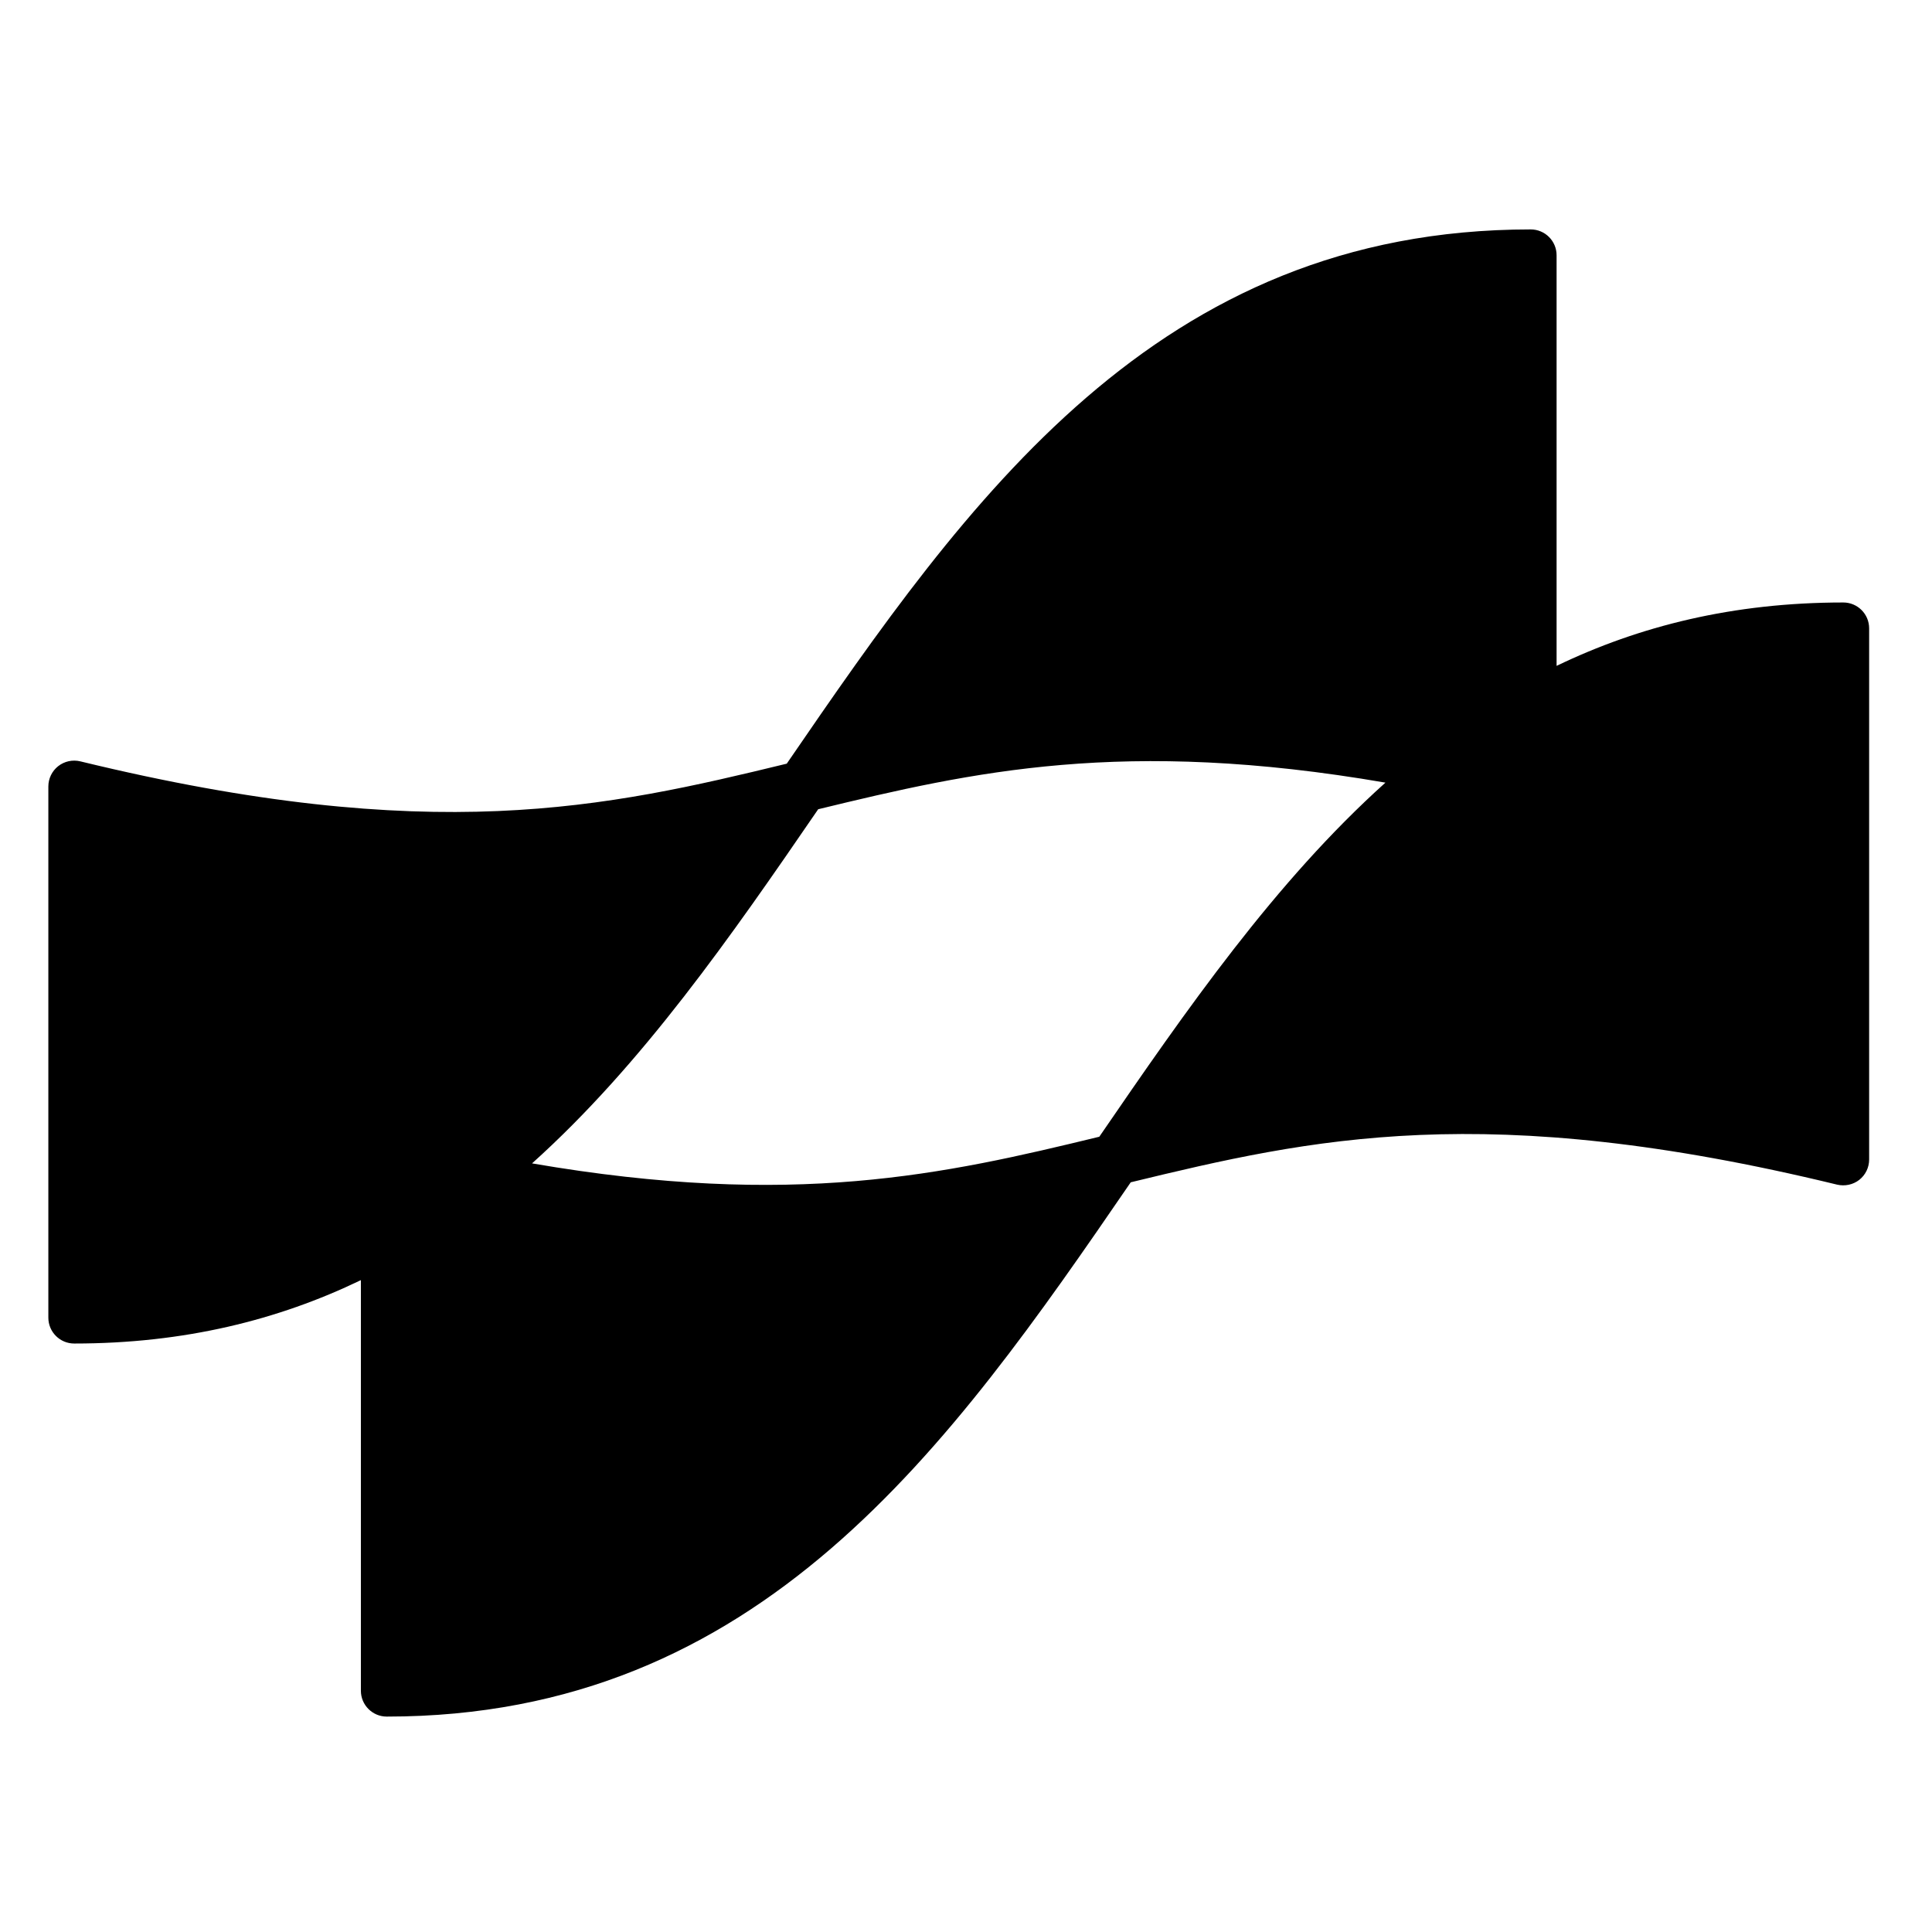 <?xml version="1.0" encoding="UTF-8"?>
<!-- Generated by Pixelmator Pro 3.4.3 -->
<svg width="160" height="160" viewBox="0 0 160 160" xmlns="http://www.w3.org/2000/svg">
    <path id="Path" fill="#000000" stroke="none" d="M 152.653 49.895 C 143.532 49.895 135.748 51.847 128.91 55.145 L 128.91 21.141 C 128.91 19.958 127.951 19 126.769 19 C 95.804 19 80.152 41.371 65.155 63.244 C 50.197 66.88 35.785 70.136 6.651 63.052 C 6.011 62.897 5.338 63.044 4.821 63.449 C 4.305 63.855 4.004 64.476 4.004 65.132 L 4.004 109.124 C 4.004 110.307 4.963 111.265 6.145 111.265 C 15.265 111.265 23.049 109.313 29.887 106.015 L 29.887 140.019 C 29.887 141.202 30.846 142.16 32.028 142.16 C 62.993 142.16 78.647 119.787 93.643 97.913 C 108.601 94.282 123.013 91.026 152.147 98.108 C 152.786 98.254 153.459 98.114 153.977 97.711 C 154.493 97.305 154.794 96.684 154.794 96.027 L 154.794 52.036 C 154.794 50.853 153.836 49.895 152.653 49.895 Z M 44.061 96.346 C 53.193 88.143 60.555 77.526 67.759 67.018 C 80.595 63.9 93.059 61.082 114.736 64.814 C 105.604 73.017 98.243 83.631 91.039 94.14 C 78.202 97.26 65.741 100.08 44.061 96.346 Z"/>
</svg>
